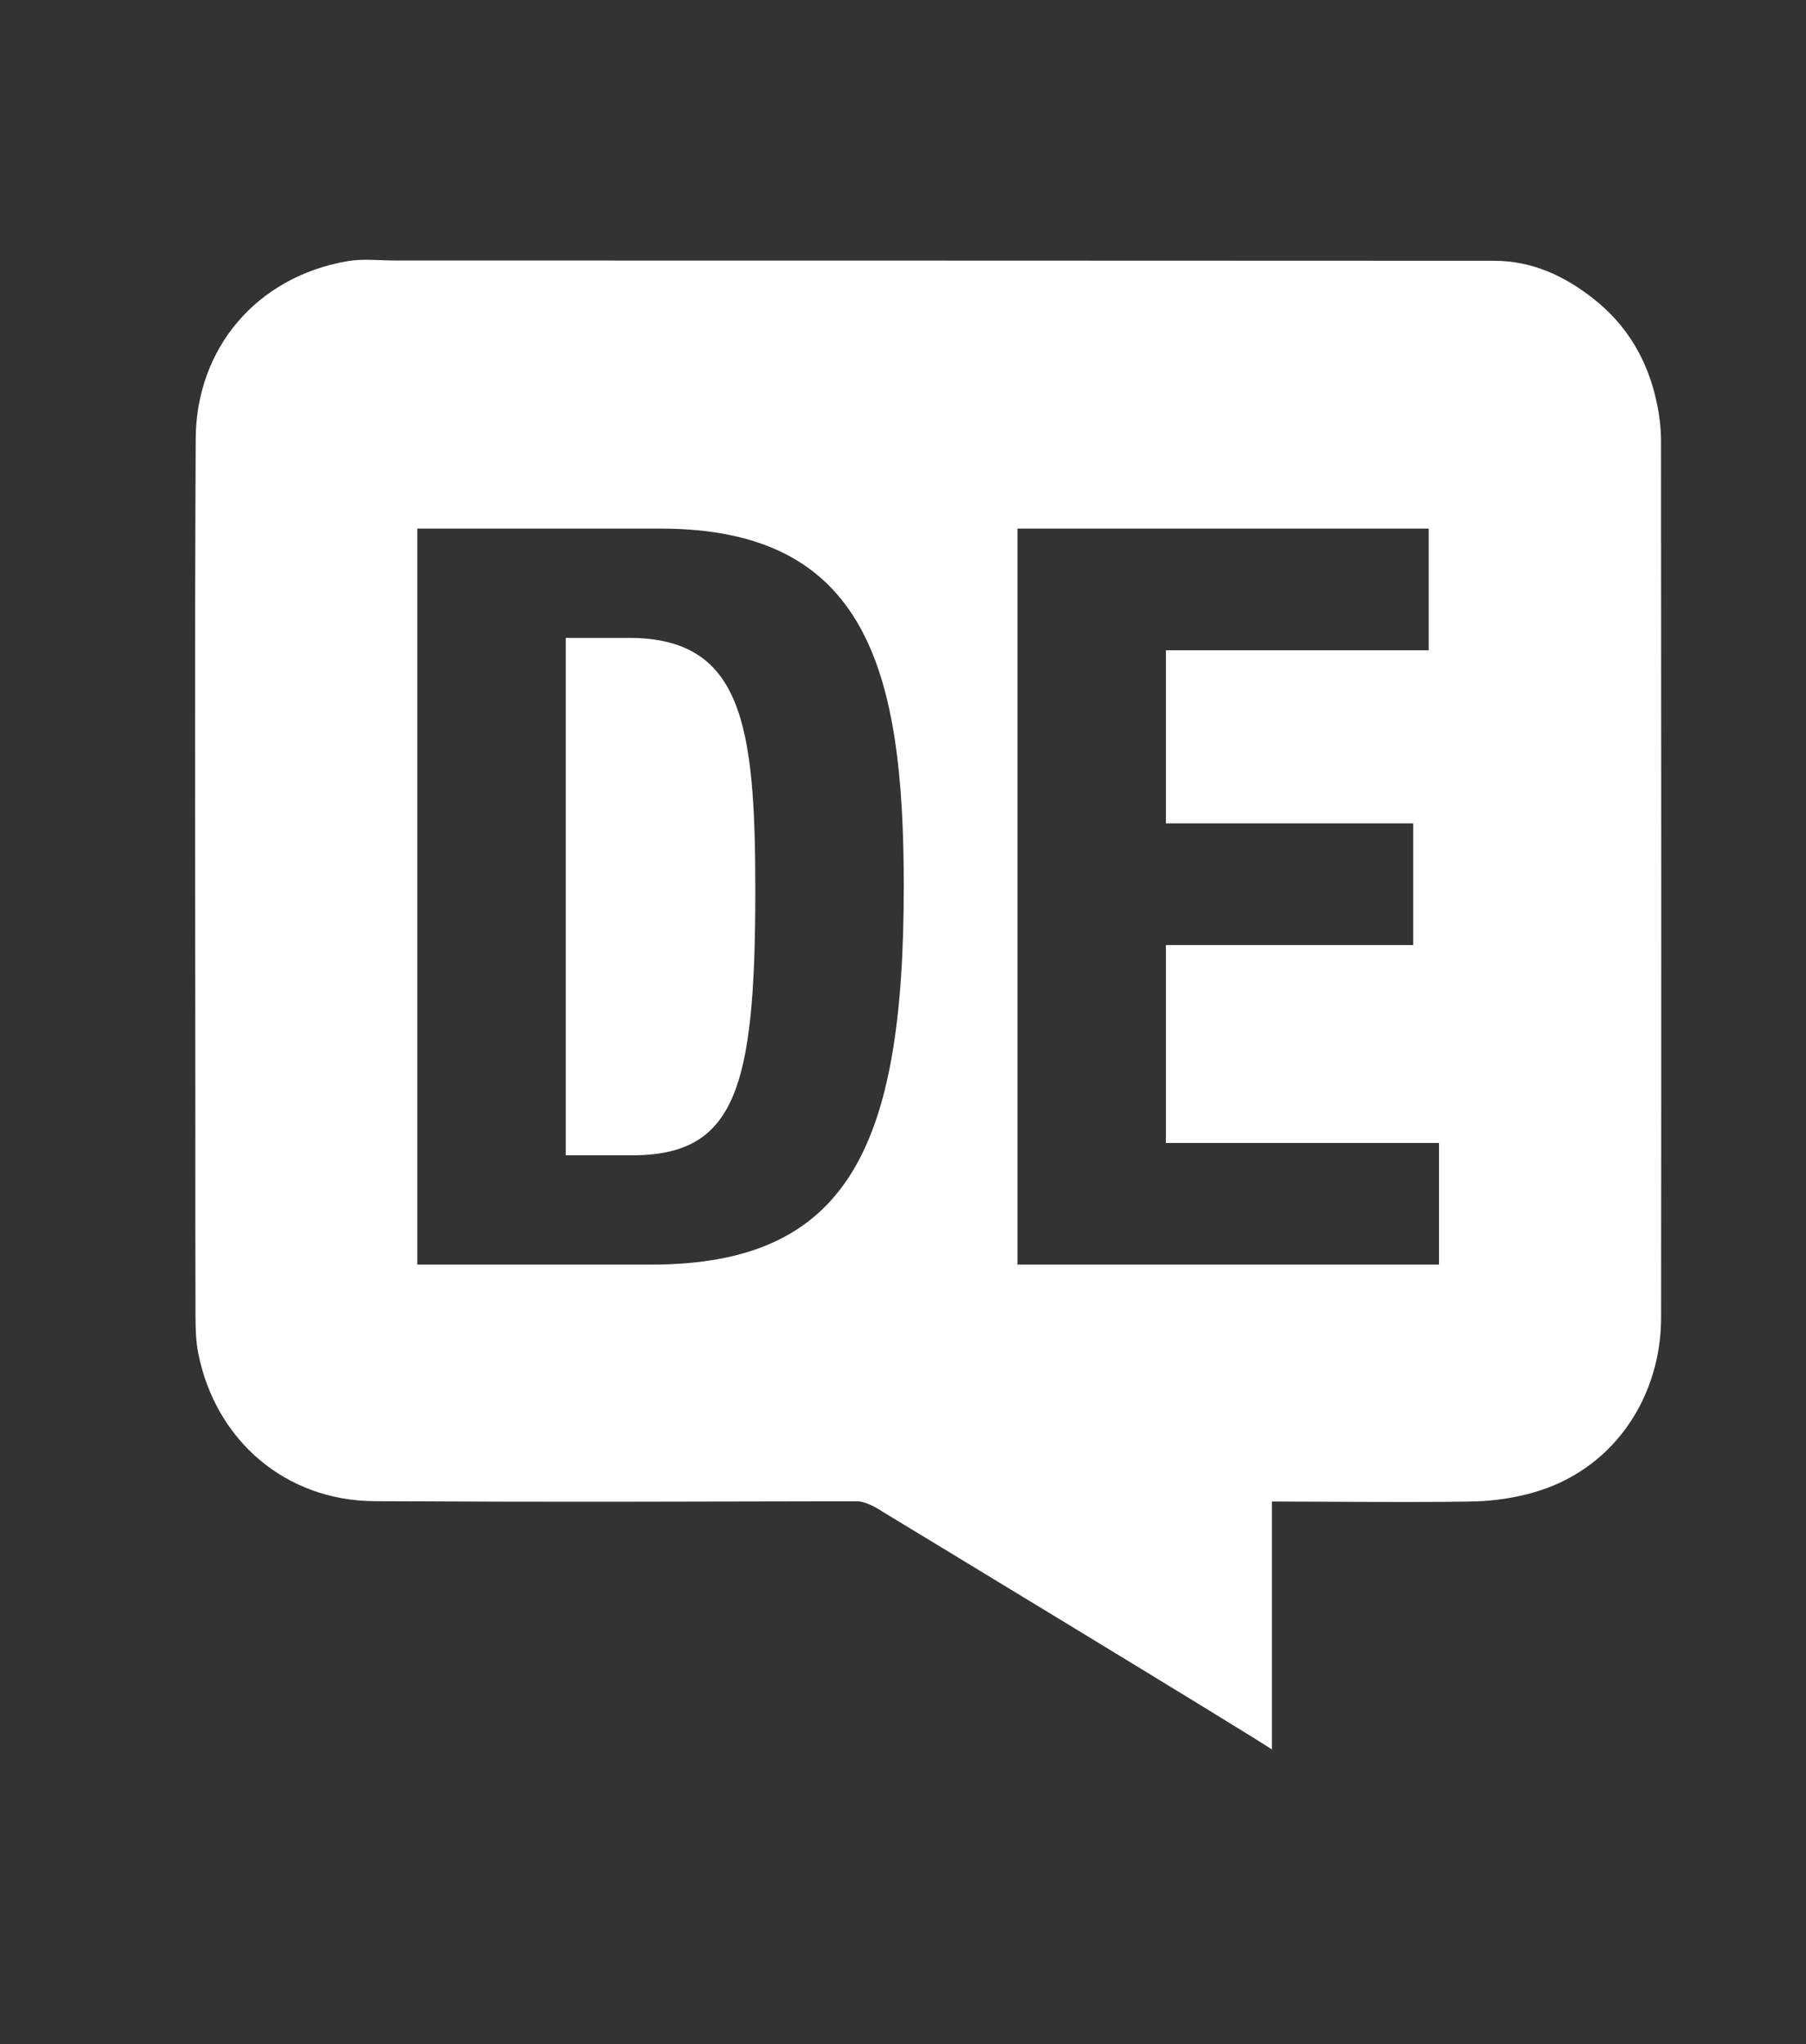 <?xml version="1.0" encoding="UTF-8"?>
<!-- Generator: Adobe Illustrator 26.3.1, SVG Export Plug-In . SVG Version: 6.00 Build 0)  -->
<svg version="1.1" id="Ebene_1" xmlns="http://www.w3.org/2000/svg" xmlns:xlink="http://www.w3.org/1999/xlink" x="0px" y="0px" viewBox="0 0 95.6 108.2" style="enable-background:new 0 0 95.6 108.2;" xml:space="preserve">
<rect x="0" y="0" width="95.6" height="108.2" fill="#333333" stroke="none"/>
<style type="text/css">
	.st0{fill:#FFFFFF;}
</style>
<g>
	<g>
		<path class="st0" d="M33.275,33.76h-3.327v27.387h3.492c5.455,0,6.543-3.436,6.543-14.02    C39.982,38.288,39.276,33.76,33.275,33.76z"/>
		<path class="st0" d="M87.925,23.318c-0.001-0.674-0.087-1.361-0.228-2.021c-0.472-2.213-1.547-4.07-3.348-5.486    c-1.544-1.214-3.252-2.007-5.246-2.008c-19.384-0.01-38.768-0.011-58.152-0.014    c-0.851-0-1.722-0.108-2.549,0.033c-4.807,0.822-8.019,4.599-8.043,9.412    c-0.061,12.125-0.02,24.251-0.019,36.377c0,3.38-0.005,6.76,0.009,10.14    c0.003,0.63,0.025,1.272,0.148,1.886c0.926,4.624,4.637,7.791,9.33,7.815    c10.732,0.055,14.804,0.022,25.537,0.005c0.562-0.001,1.355,0.551,1.355,0.551s20.313,12.312,20.609,12.59    c0-7.109,0-6.121,0-13.129c1.571,0,9.699,0.068,11.155-0.023c1.009-0.063,2.037-0.24,2.999-0.548    c4.075-1.306,6.443-5.074,6.447-9.153C87.944,54.27,87.938,38.794,87.925,23.318z M34.474,66.93H22.089V27.976    h12.874c10.915,0,12.878,7.474,12.878,18.933C47.841,60.711,44.896,66.93,34.474,66.93z M76.174,66.93H53.86V27.976    h21.767v6.439H61.718v9.164h13.091v6.439H61.718v10.475h14.455V66.93H76.174z"/>
	</g>
</g>
</svg>